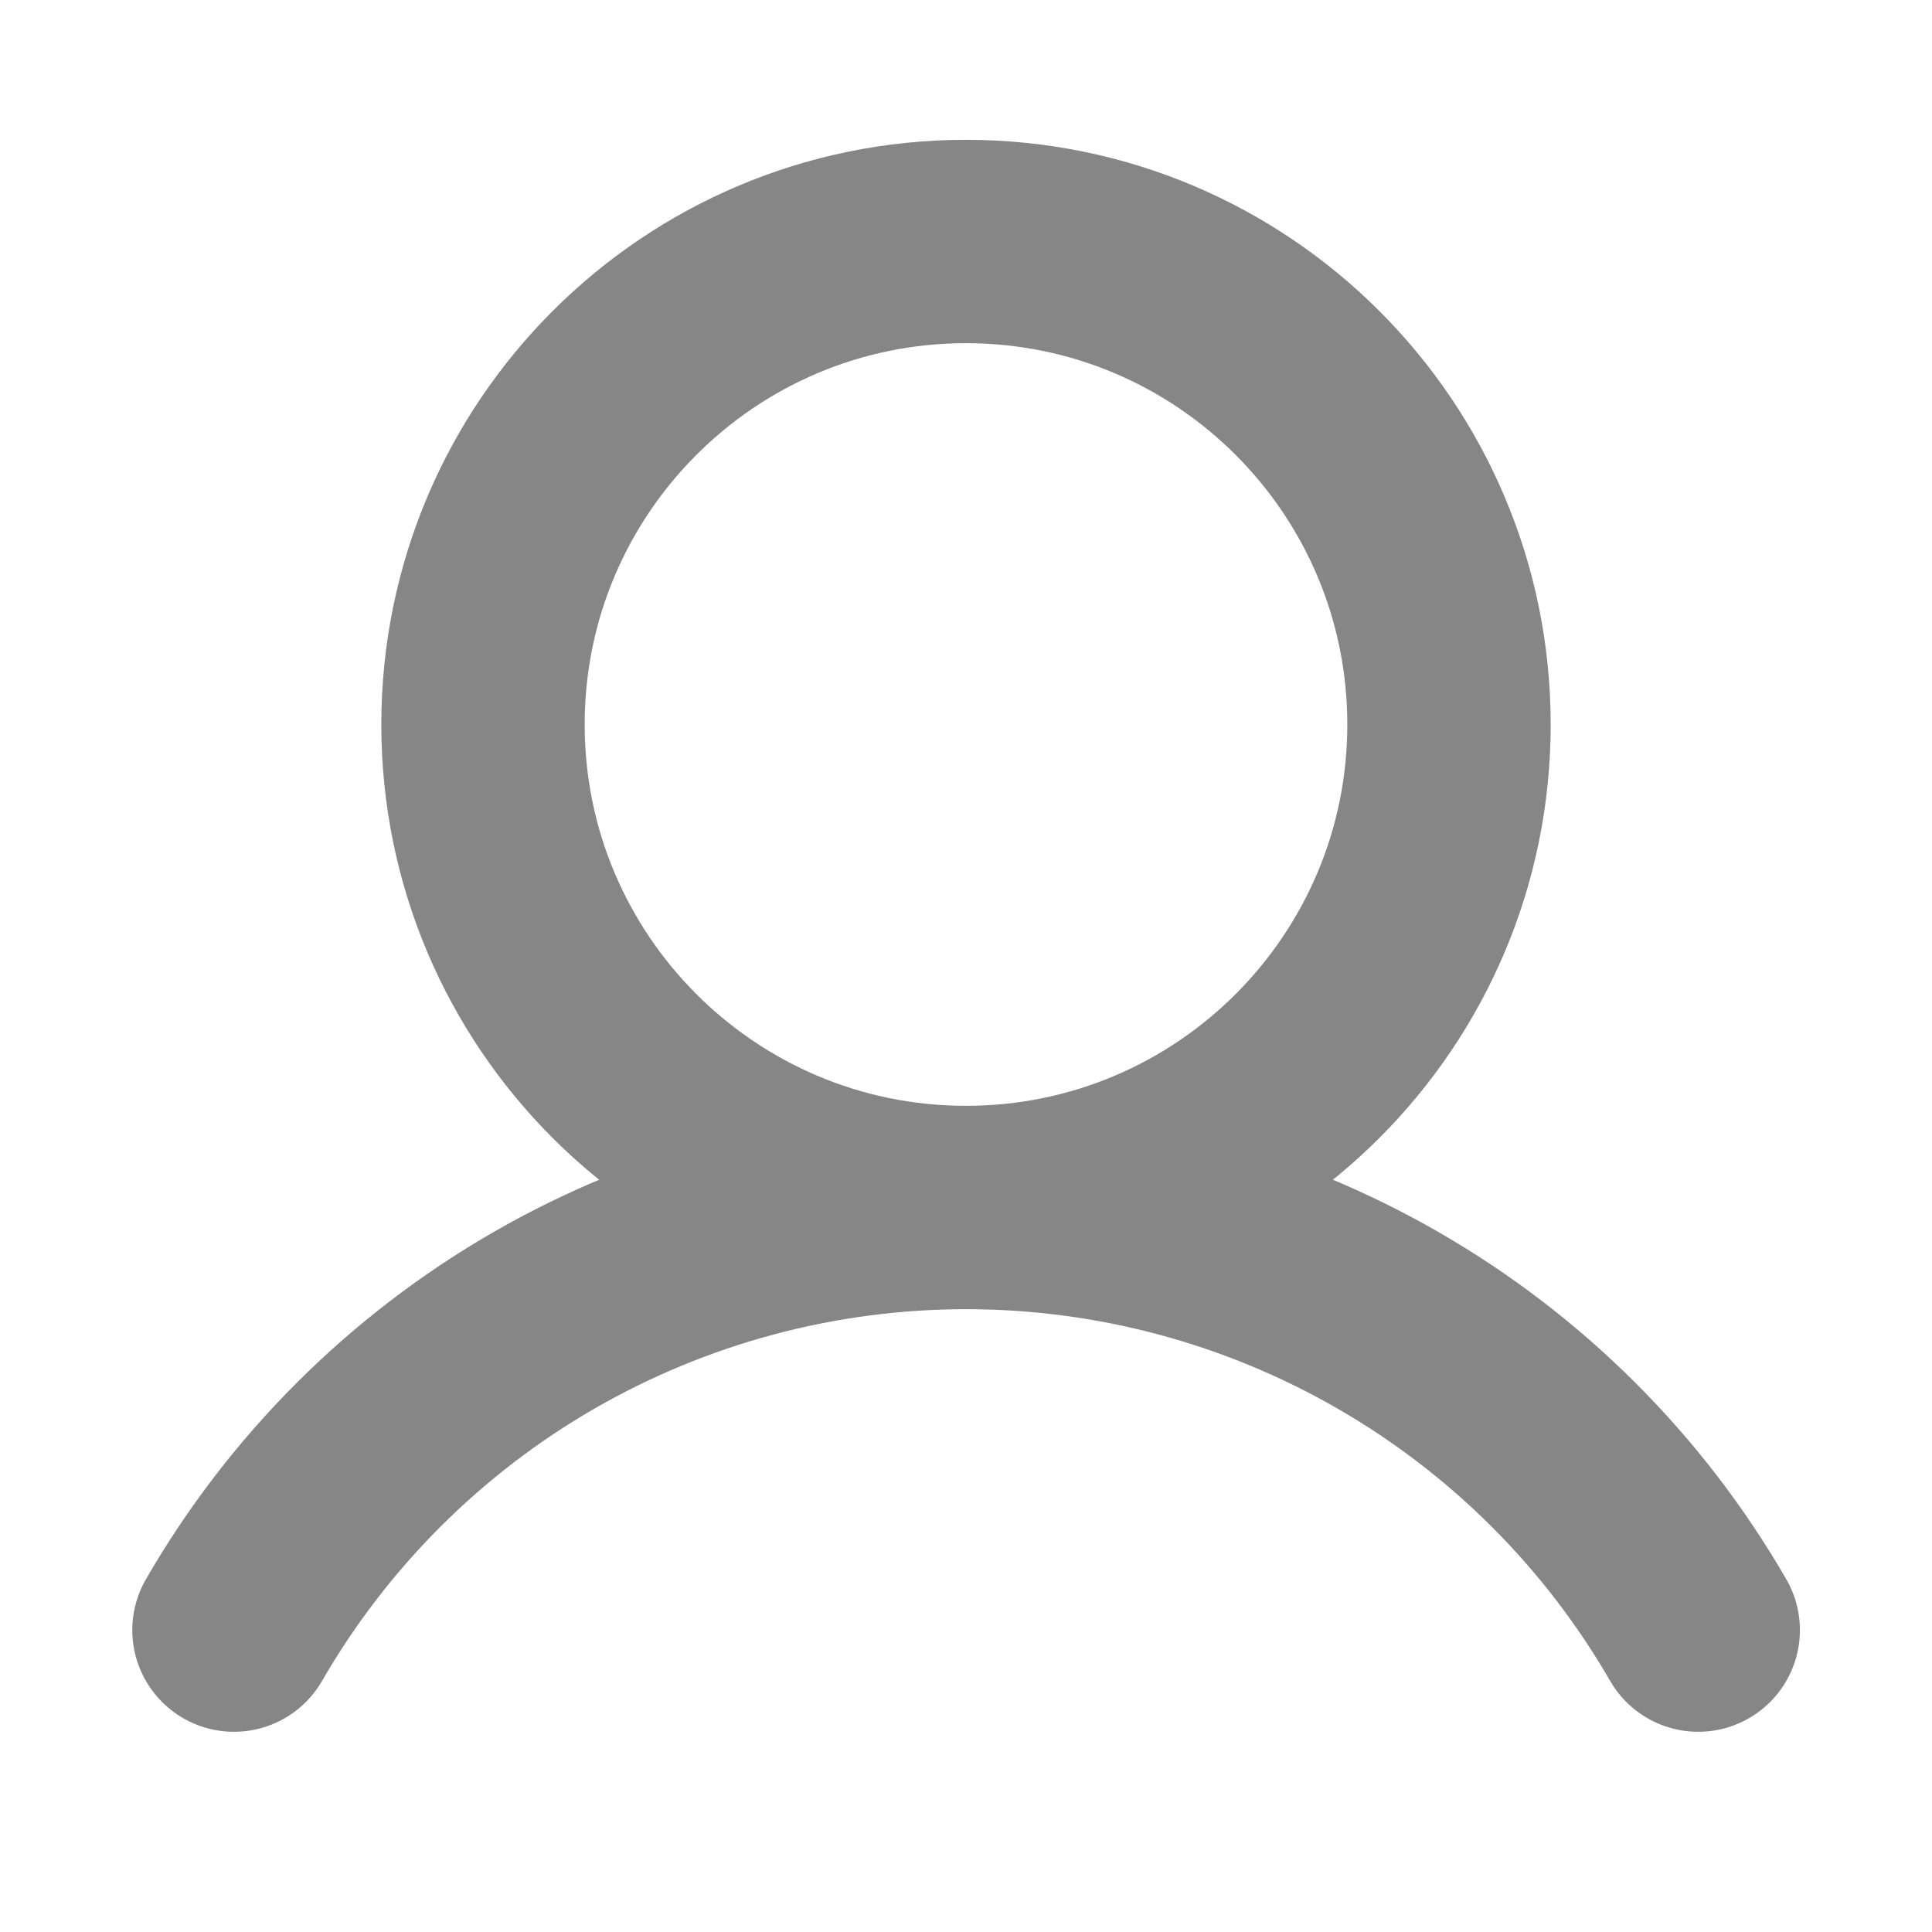 <svg width="19" height="19" viewBox="0 0 19 19" fill="none" xmlns="http://www.w3.org/2000/svg">
<path d="M9.5 11.875C12.123 11.875 14.25 9.748 14.25 7.125C14.25 4.502 12.123 2.375 9.5 2.375C6.877 2.375 4.75 4.502 4.75 7.125C4.75 9.748 6.877 11.875 9.5 11.875Z" stroke="#868686" stroke-width="2" stroke-miterlimit="10"/>
<path d="M2.301 16.031C3.031 14.767 4.08 13.718 5.344 12.988C6.608 12.259 8.042 11.875 9.501 11.875C10.96 11.875 12.394 12.259 13.658 12.989C14.921 13.718 15.971 14.767 16.701 16.031" stroke="#868686" stroke-width="2" stroke-linecap="round" stroke-linejoin="round"/>
</svg>
